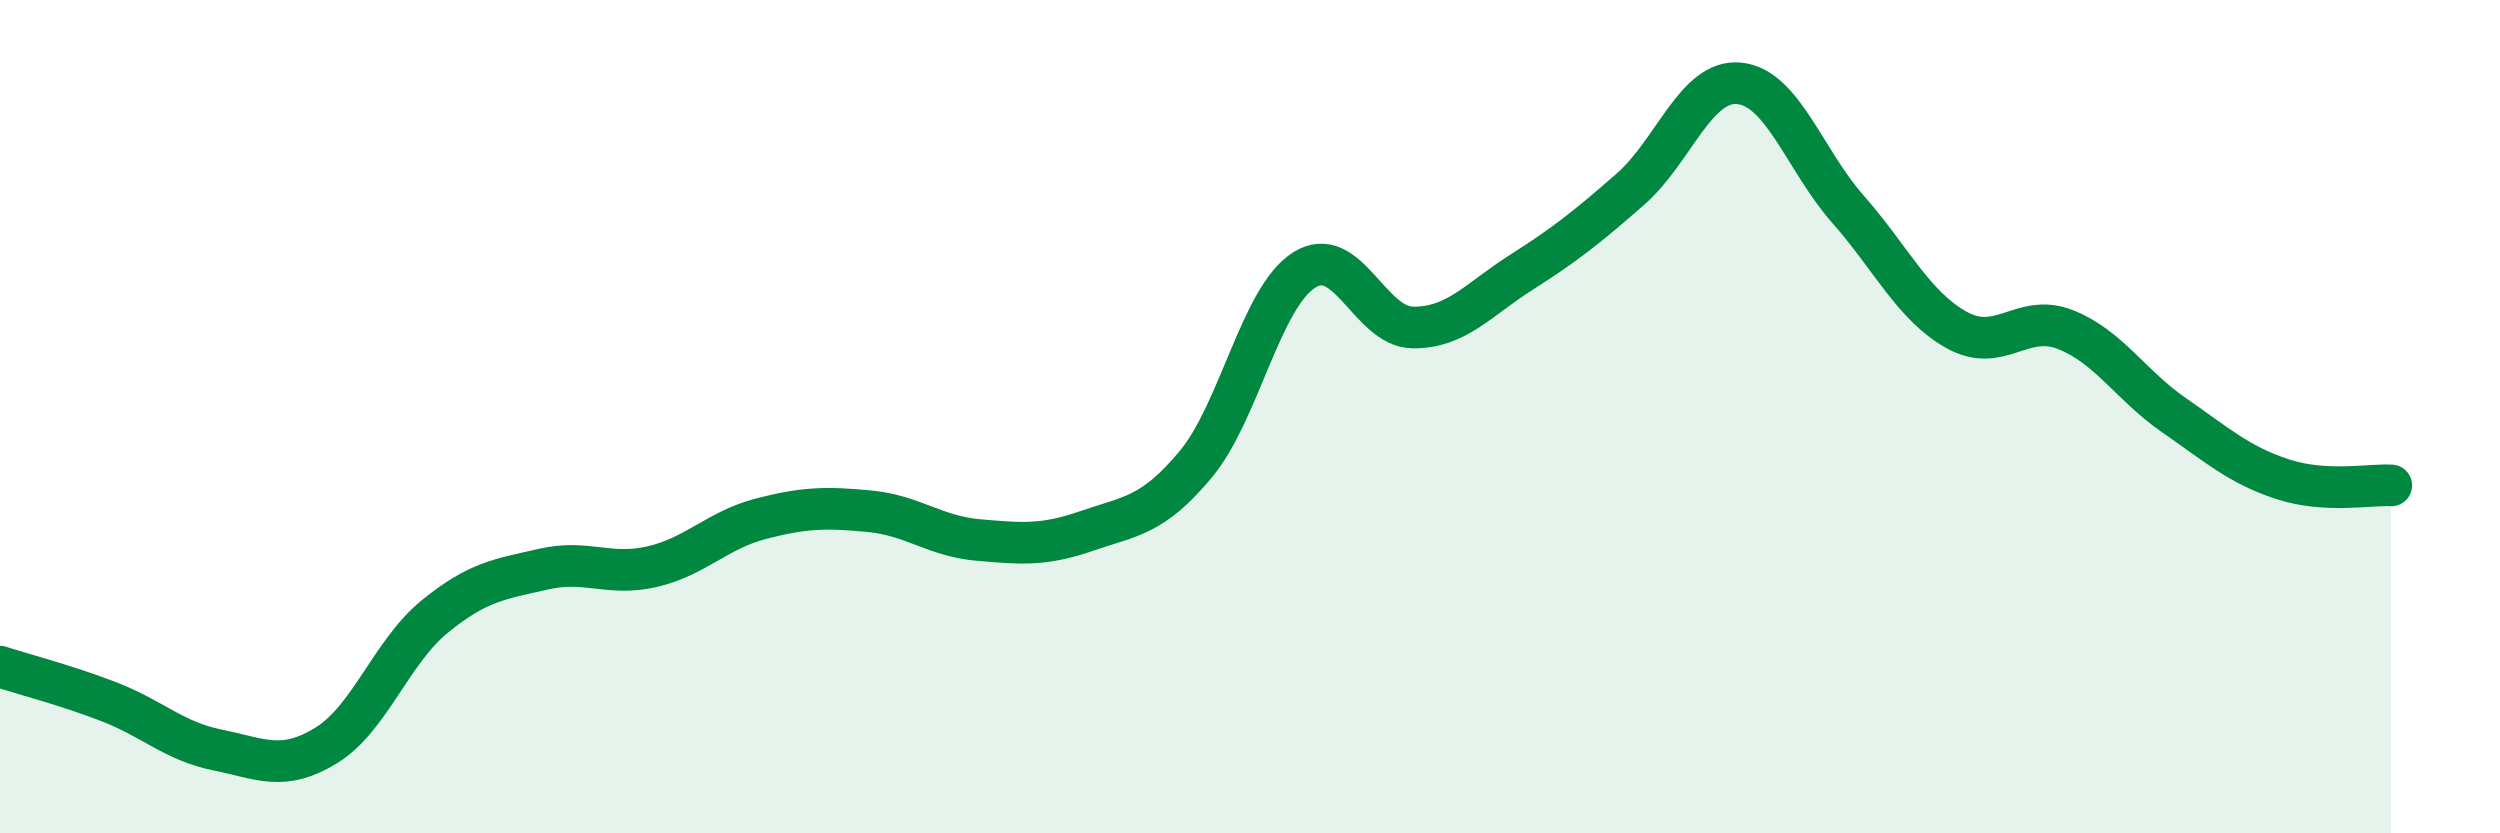 
    <svg width="60" height="20" viewBox="0 0 60 20" xmlns="http://www.w3.org/2000/svg">
      <path
        d="M 0,16 C 0.52,16.17 1.57,16.44 2.61,16.84 C 3.65,17.24 4.18,17.79 5.22,18 C 6.26,18.21 6.79,18.53 7.83,17.89 C 8.87,17.25 9.39,15.65 10.43,14.8 C 11.47,13.95 12,13.9 13.04,13.66 C 14.08,13.42 14.61,13.84 15.65,13.6 C 16.69,13.36 17.22,12.72 18.26,12.45 C 19.3,12.18 19.83,12.17 20.87,12.27 C 21.91,12.37 22.44,12.87 23.48,12.96 C 24.52,13.05 25.05,13.1 26.09,12.74 C 27.13,12.38 27.66,12.39 28.7,11.14 C 29.74,9.89 30.26,7.14 31.3,6.48 C 32.34,5.82 32.87,7.85 33.91,7.86 C 34.95,7.87 35.48,7.19 36.52,6.53 C 37.56,5.87 38.09,5.45 39.13,4.54 C 40.17,3.63 40.7,1.9 41.74,2 C 42.78,2.1 43.31,3.84 44.35,5.02 C 45.39,6.2 45.92,7.34 46.96,7.92 C 48,8.5 48.53,7.5 49.57,7.91 C 50.61,8.32 51.13,9.24 52.17,9.96 C 53.21,10.68 53.74,11.16 54.78,11.5 C 55.82,11.84 56.87,11.62 57.39,11.65L57.39 20L0 20Z"
        fill="#008740"
        opacity="0.1"
        stroke-linecap="round"
        stroke-linejoin="round"
      />
      <path
        d="M 0,16 C 0.52,16.17 1.57,16.44 2.61,16.84 C 3.65,17.24 4.18,17.79 5.22,18 C 6.26,18.21 6.79,18.53 7.83,17.89 C 8.87,17.25 9.39,15.65 10.43,14.8 C 11.47,13.95 12,13.9 13.04,13.66 C 14.08,13.42 14.61,13.84 15.65,13.6 C 16.69,13.36 17.22,12.72 18.26,12.45 C 19.3,12.18 19.83,12.17 20.87,12.27 C 21.91,12.37 22.44,12.87 23.48,12.96 C 24.52,13.05 25.05,13.1 26.09,12.74 C 27.13,12.38 27.66,12.39 28.7,11.14 C 29.74,9.89 30.26,7.14 31.3,6.48 C 32.34,5.82 32.87,7.85 33.91,7.86 C 34.95,7.87 35.48,7.19 36.52,6.53 C 37.56,5.87 38.09,5.45 39.13,4.54 C 40.17,3.63 40.7,1.9 41.74,2 C 42.78,2.1 43.31,3.84 44.35,5.02 C 45.39,6.2 45.92,7.34 46.96,7.92 C 48,8.5 48.53,7.5 49.57,7.91 C 50.61,8.32 51.13,9.24 52.17,9.96 C 53.21,10.68 53.74,11.16 54.78,11.5 C 55.82,11.84 56.87,11.62 57.39,11.65"
        stroke="#008740"
        stroke-width="1"
        fill="none"
        stroke-linecap="round"
        stroke-linejoin="round"
      />
    </svg>
  